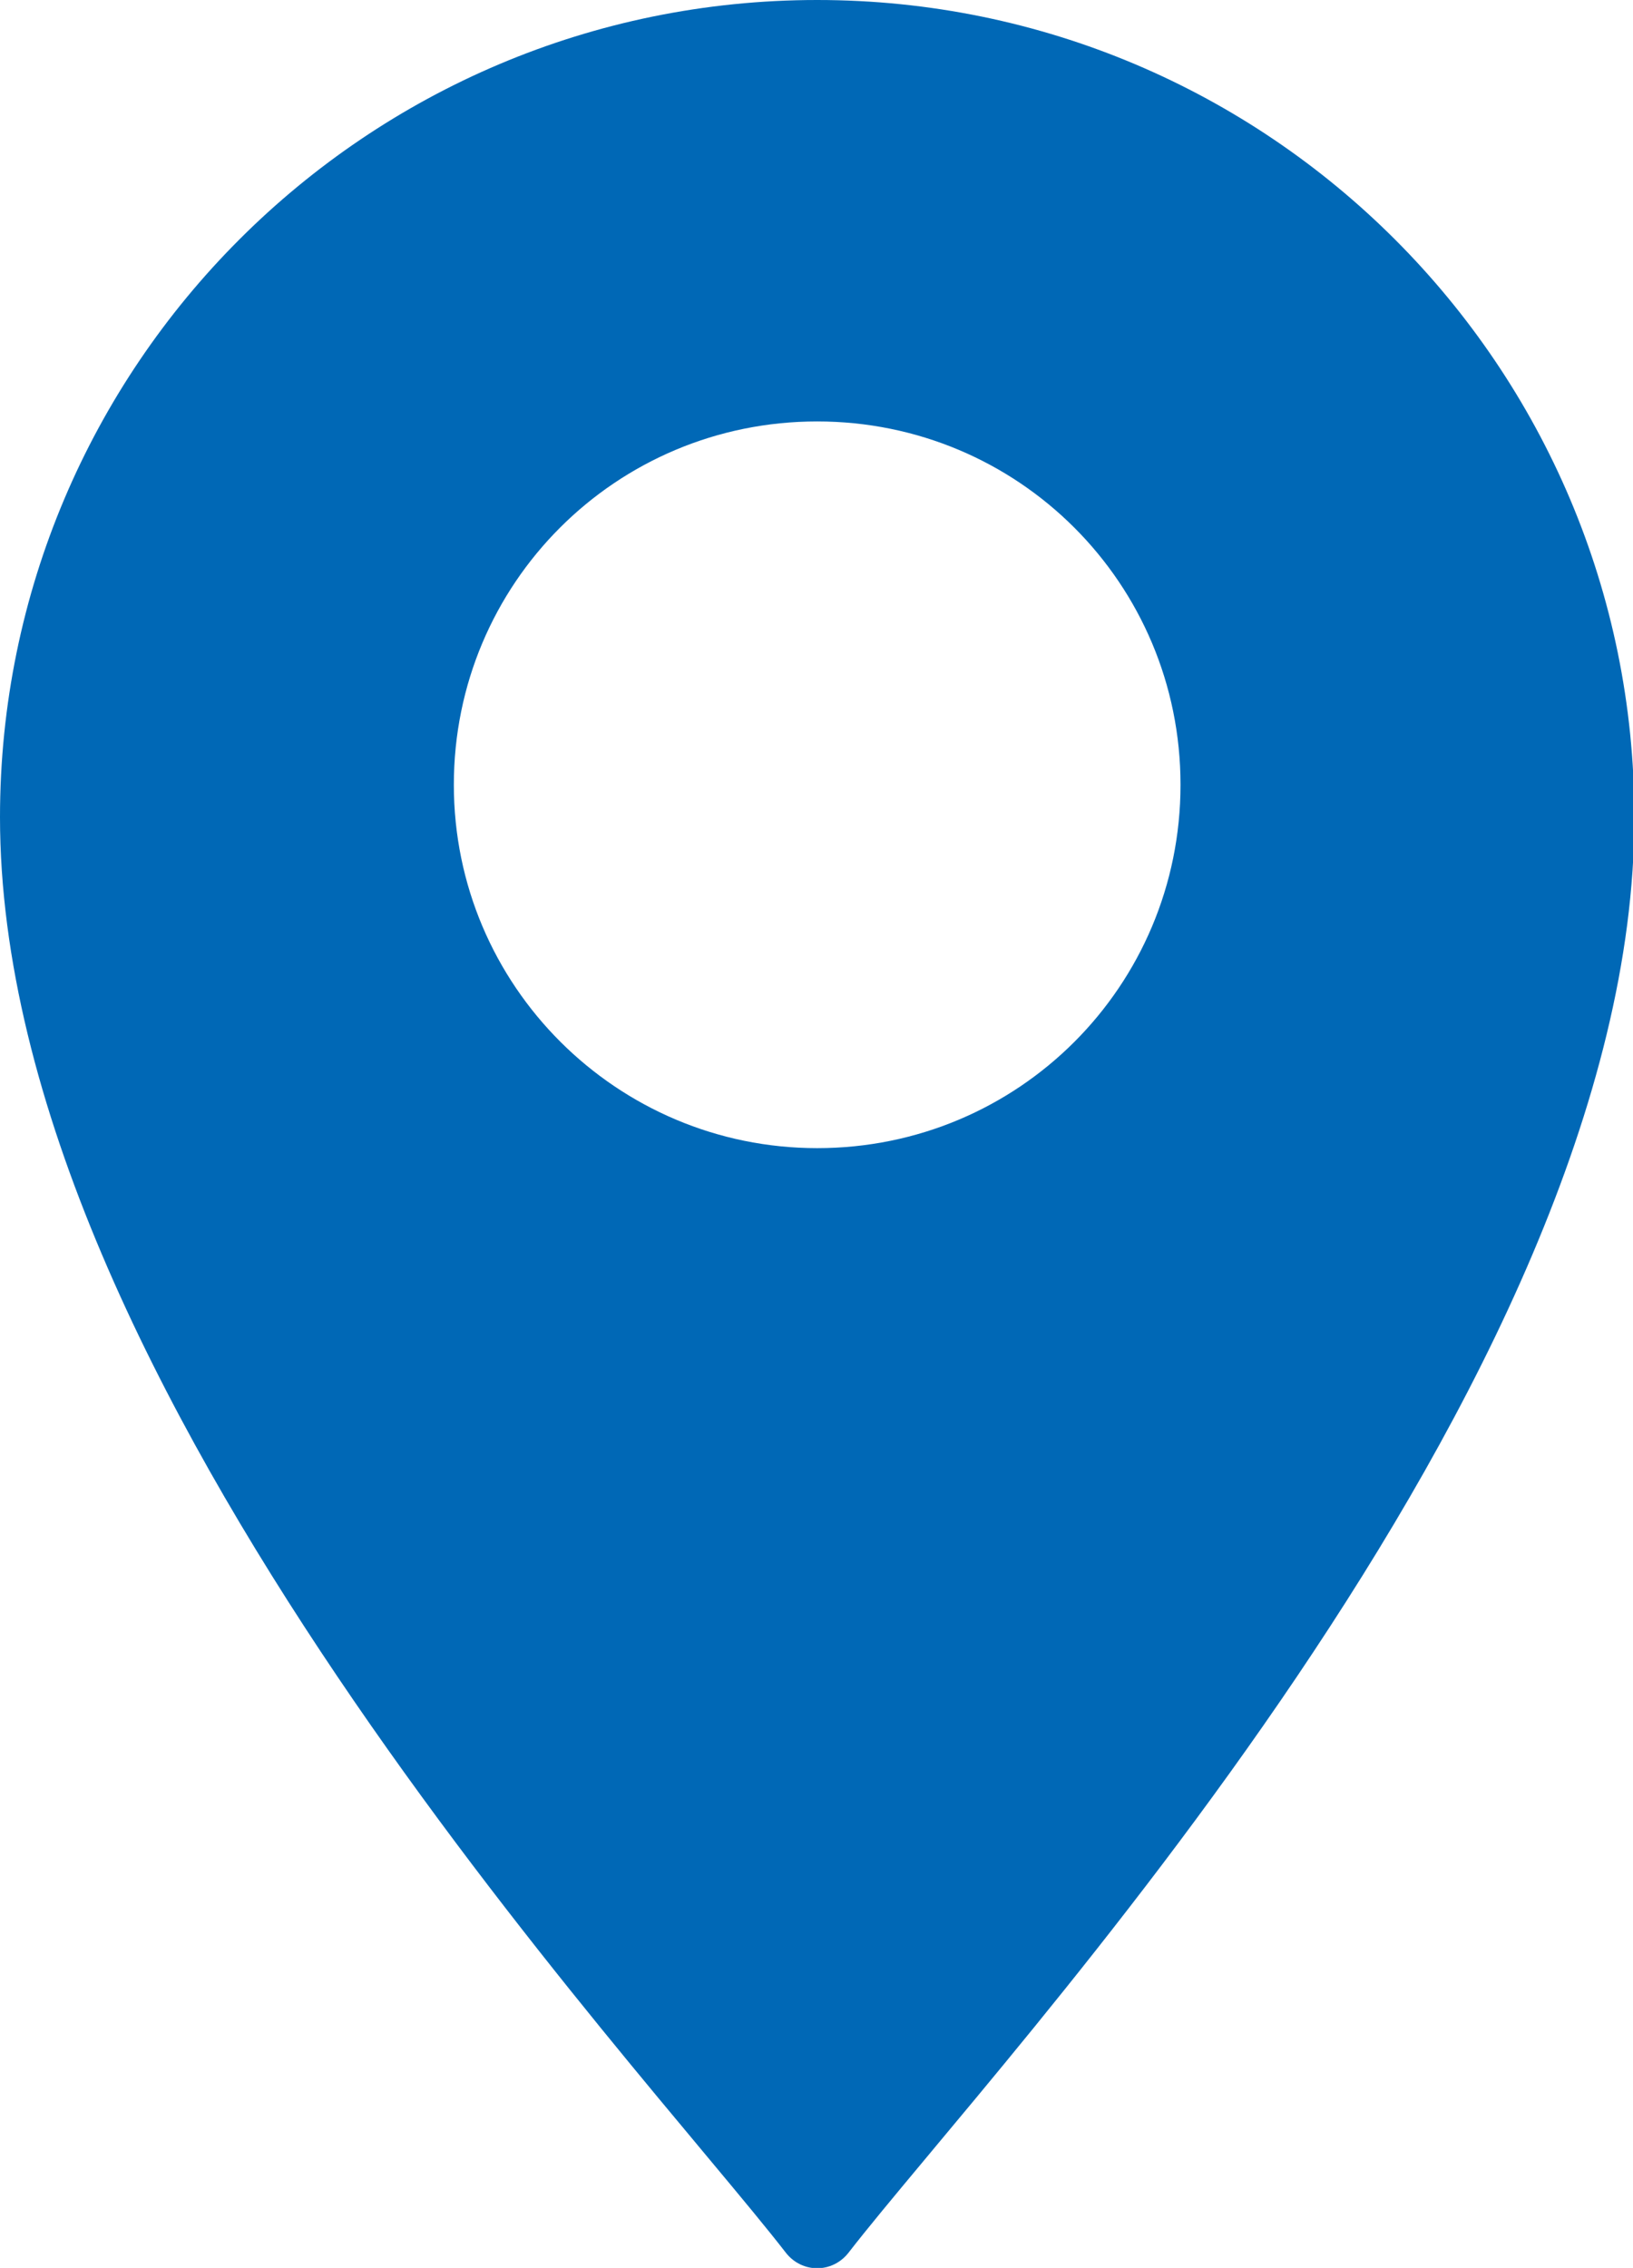 <?xml version="1.0" encoding="UTF-8"?>
<svg id="_レイヤー_2" data-name="レイヤー 2" xmlns="http://www.w3.org/2000/svg" viewBox="0 0 12.09 16.79">
  <defs>
    <style>
      .cls-1 {
        fill: #0068b6;
      }
    </style>
  </defs>
  <g id="_レイヤー_1-2" data-name="レイヤー 1">
    <path class="cls-1" d="M6.05,0C2.71,0,0,2.71,0,6.05c0,4.21,4.72,9.21,5.82,10.63.12.15.34.15.46,0,1.1-1.42,5.82-6.42,5.82-10.63,0-3.34-2.71-6.05-6.05-6.05ZM6.05,8.5c-1.48,0-2.69-1.2-2.69-2.69s1.2-2.69,2.69-2.69,2.69,1.2,2.69,2.69-1.2,2.69-2.69,2.69Z"/>
  </g>
</svg>
